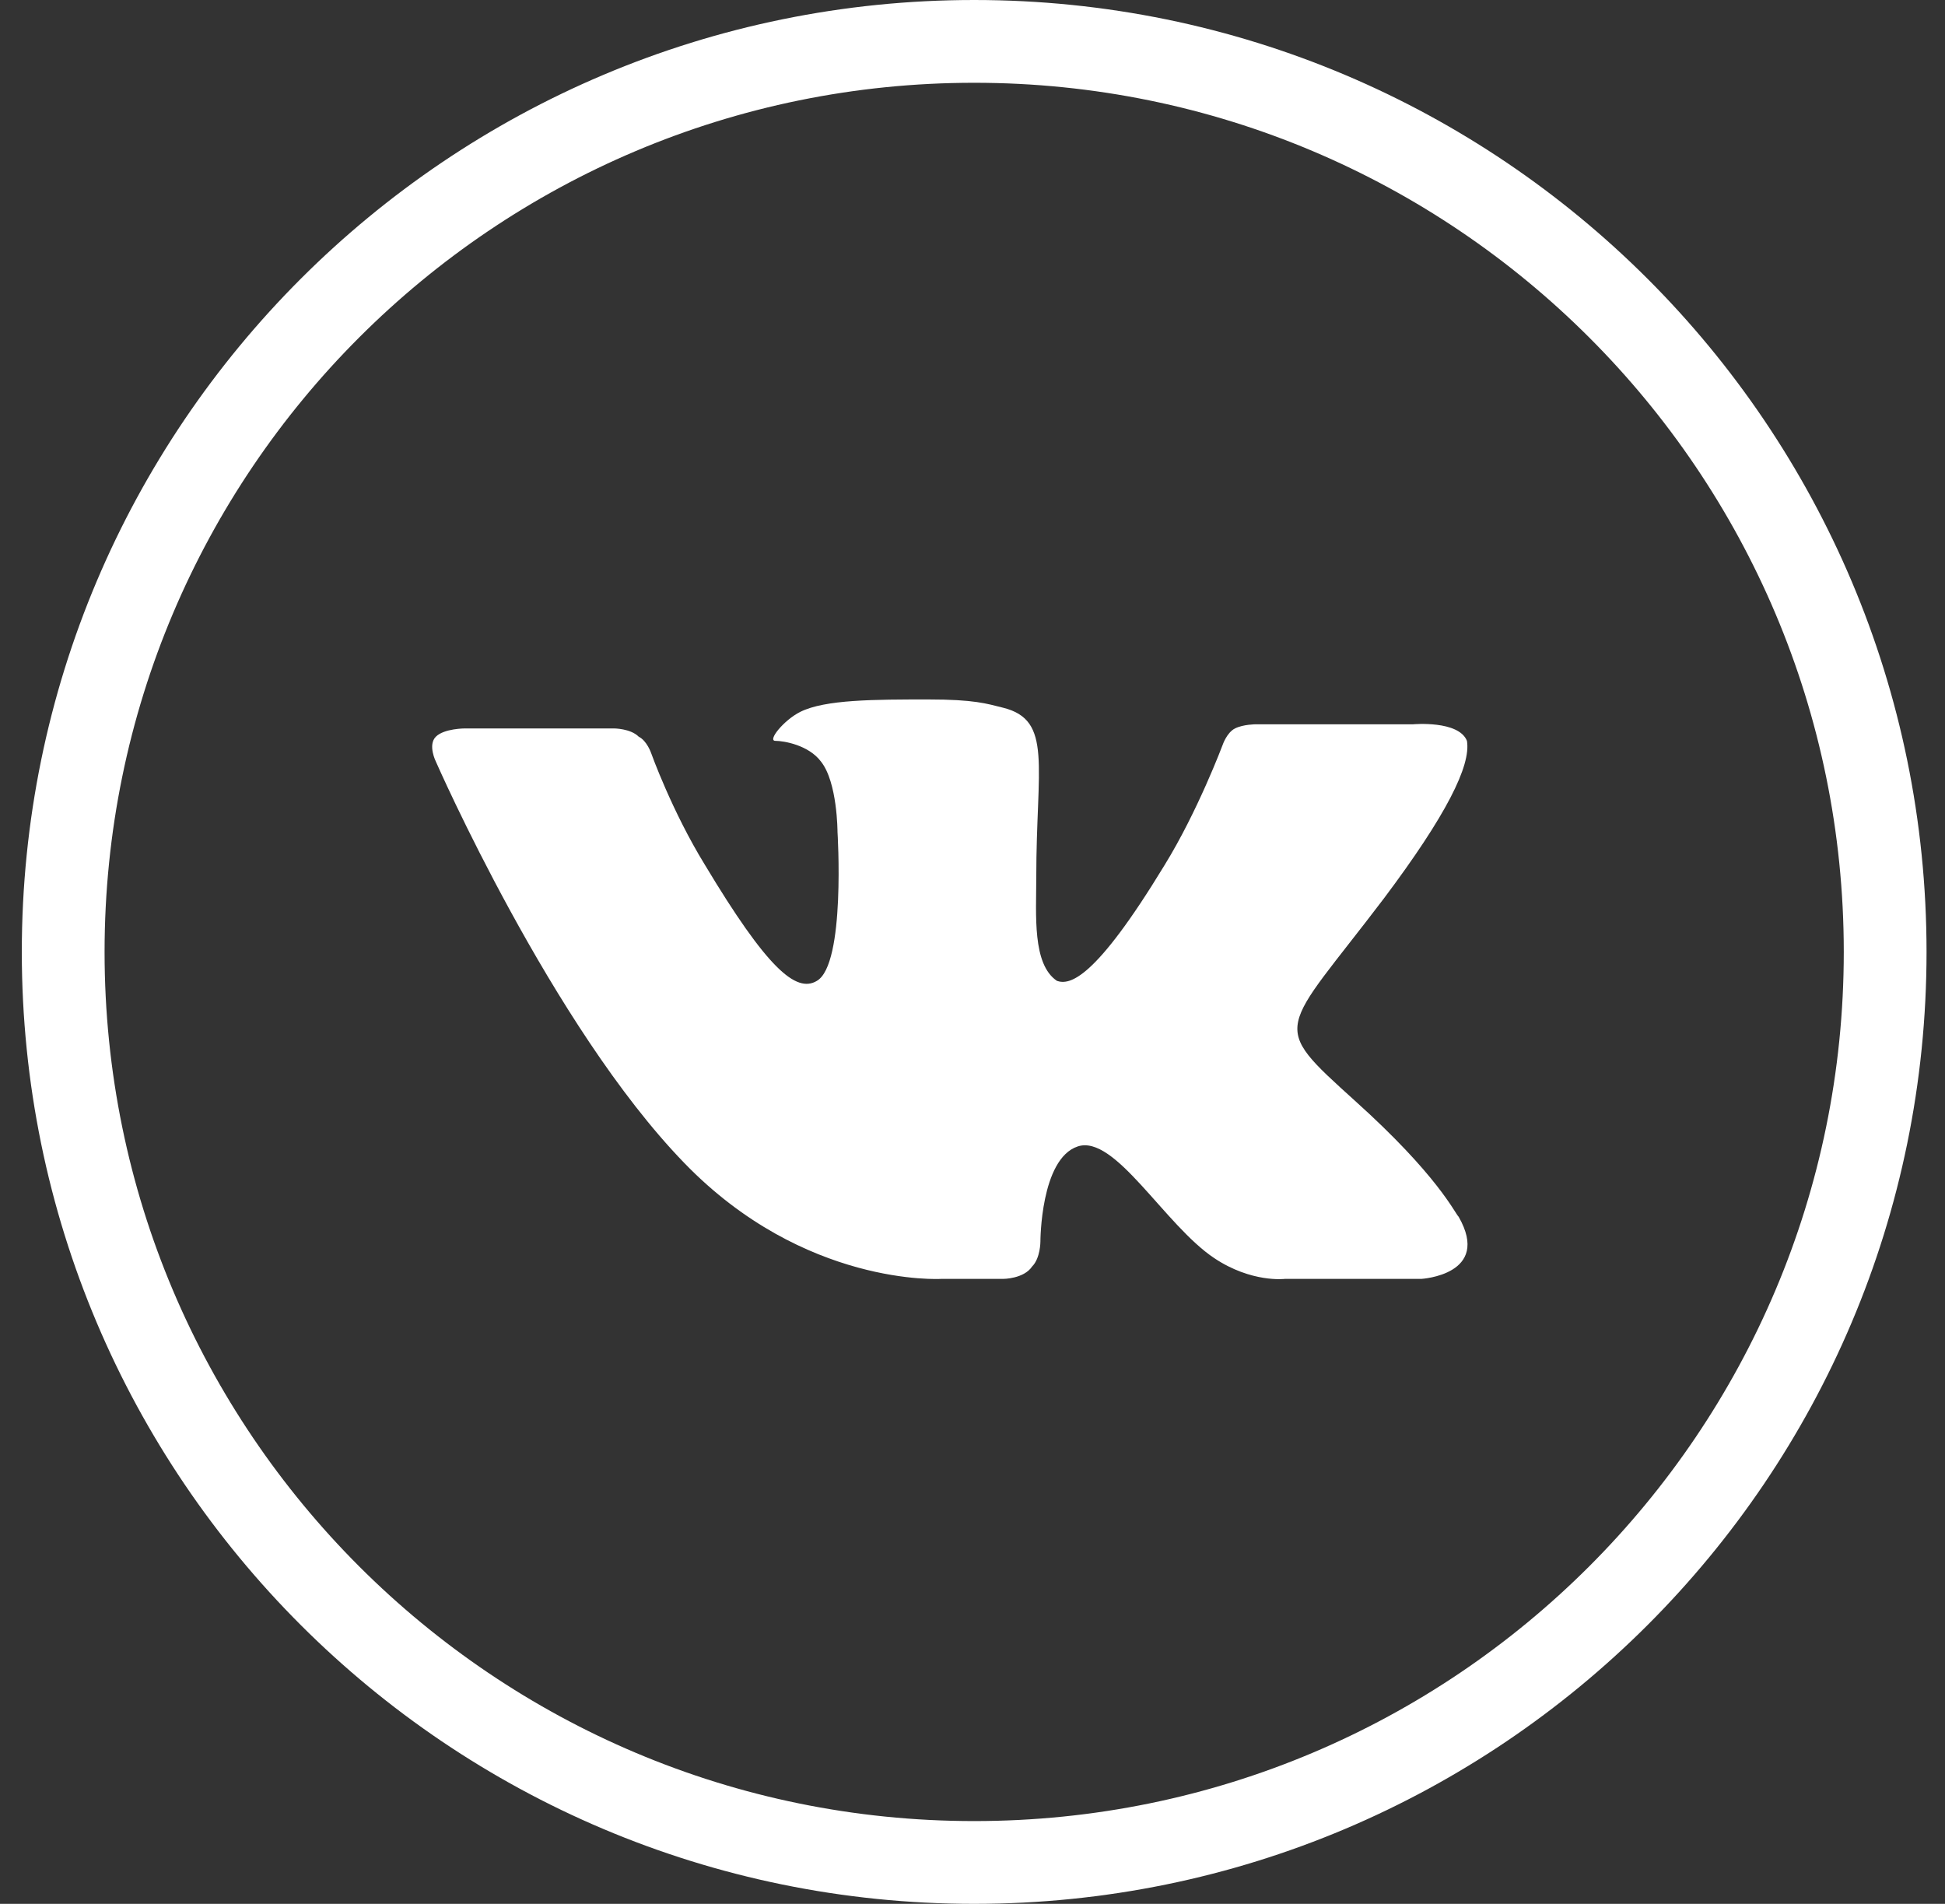 <svg width="47" height="46" viewBox="0 0 47 46" fill="none" xmlns="http://www.w3.org/2000/svg">
<rect x="0" y="0" width="47" height="46" fill="#333333" stroke="none"/>
<path d="M23.54 45C35.698 45 45.554 35.15 45.554 23C45.554 10.85 35.698 1 23.54 1C11.383 1 1.527 10.85 1.527 23C1.527 35.15 11.383 45 23.54 45Z" stroke="white" stroke-width="2"/>
<path d="M24.241 30.9C24.241 30.9 24.741 30.9 24.941 30.6C25.141 30.4 25.141 30 25.141 30C25.141 30 25.141 28 26.042 27.7C26.942 27.4 28.143 29.6 29.344 30.4C30.245 31 31.045 30.9 31.045 30.9H34.347C34.347 30.9 36.048 30.8 35.248 29.4C35.148 29.3 34.747 28.4 32.746 26.6C30.645 24.7 30.945 25 33.447 21.7C34.947 19.7 35.548 18.5 35.448 17.9C35.248 17.4 34.147 17.5 34.147 17.5H30.345C30.345 17.5 30.044 17.5 29.844 17.6C29.644 17.7 29.544 18 29.544 18C29.544 18 28.944 19.6 28.143 20.9C26.442 23.7 25.842 23.8 25.542 23.7C24.941 23.3 25.041 22.1 25.041 21.2C25.041 18.5 25.442 17.4 24.241 17.1C23.841 17 23.54 16.9 22.44 16.9C21.139 16.9 19.938 16.9 19.338 17.2C18.938 17.4 18.537 17.9 18.737 17.9C18.938 17.9 19.538 18 19.838 18.4C20.238 18.9 20.238 20.1 20.238 20.1C20.238 20.1 20.439 23.3 19.738 23.7C19.238 24 18.537 23.4 17.036 20.9C16.236 19.6 15.736 18.2 15.736 18.2C15.736 18.2 15.636 17.9 15.435 17.8C15.235 17.6 14.835 17.6 14.835 17.6H11.233C11.233 17.6 10.732 17.6 10.532 17.8C10.332 18 10.532 18.4 10.532 18.4C10.532 18.4 13.334 24.8 16.536 28.1C19.438 31.1 22.74 30.9 22.74 30.9H24.241Z" fill="white"/>
</svg>
